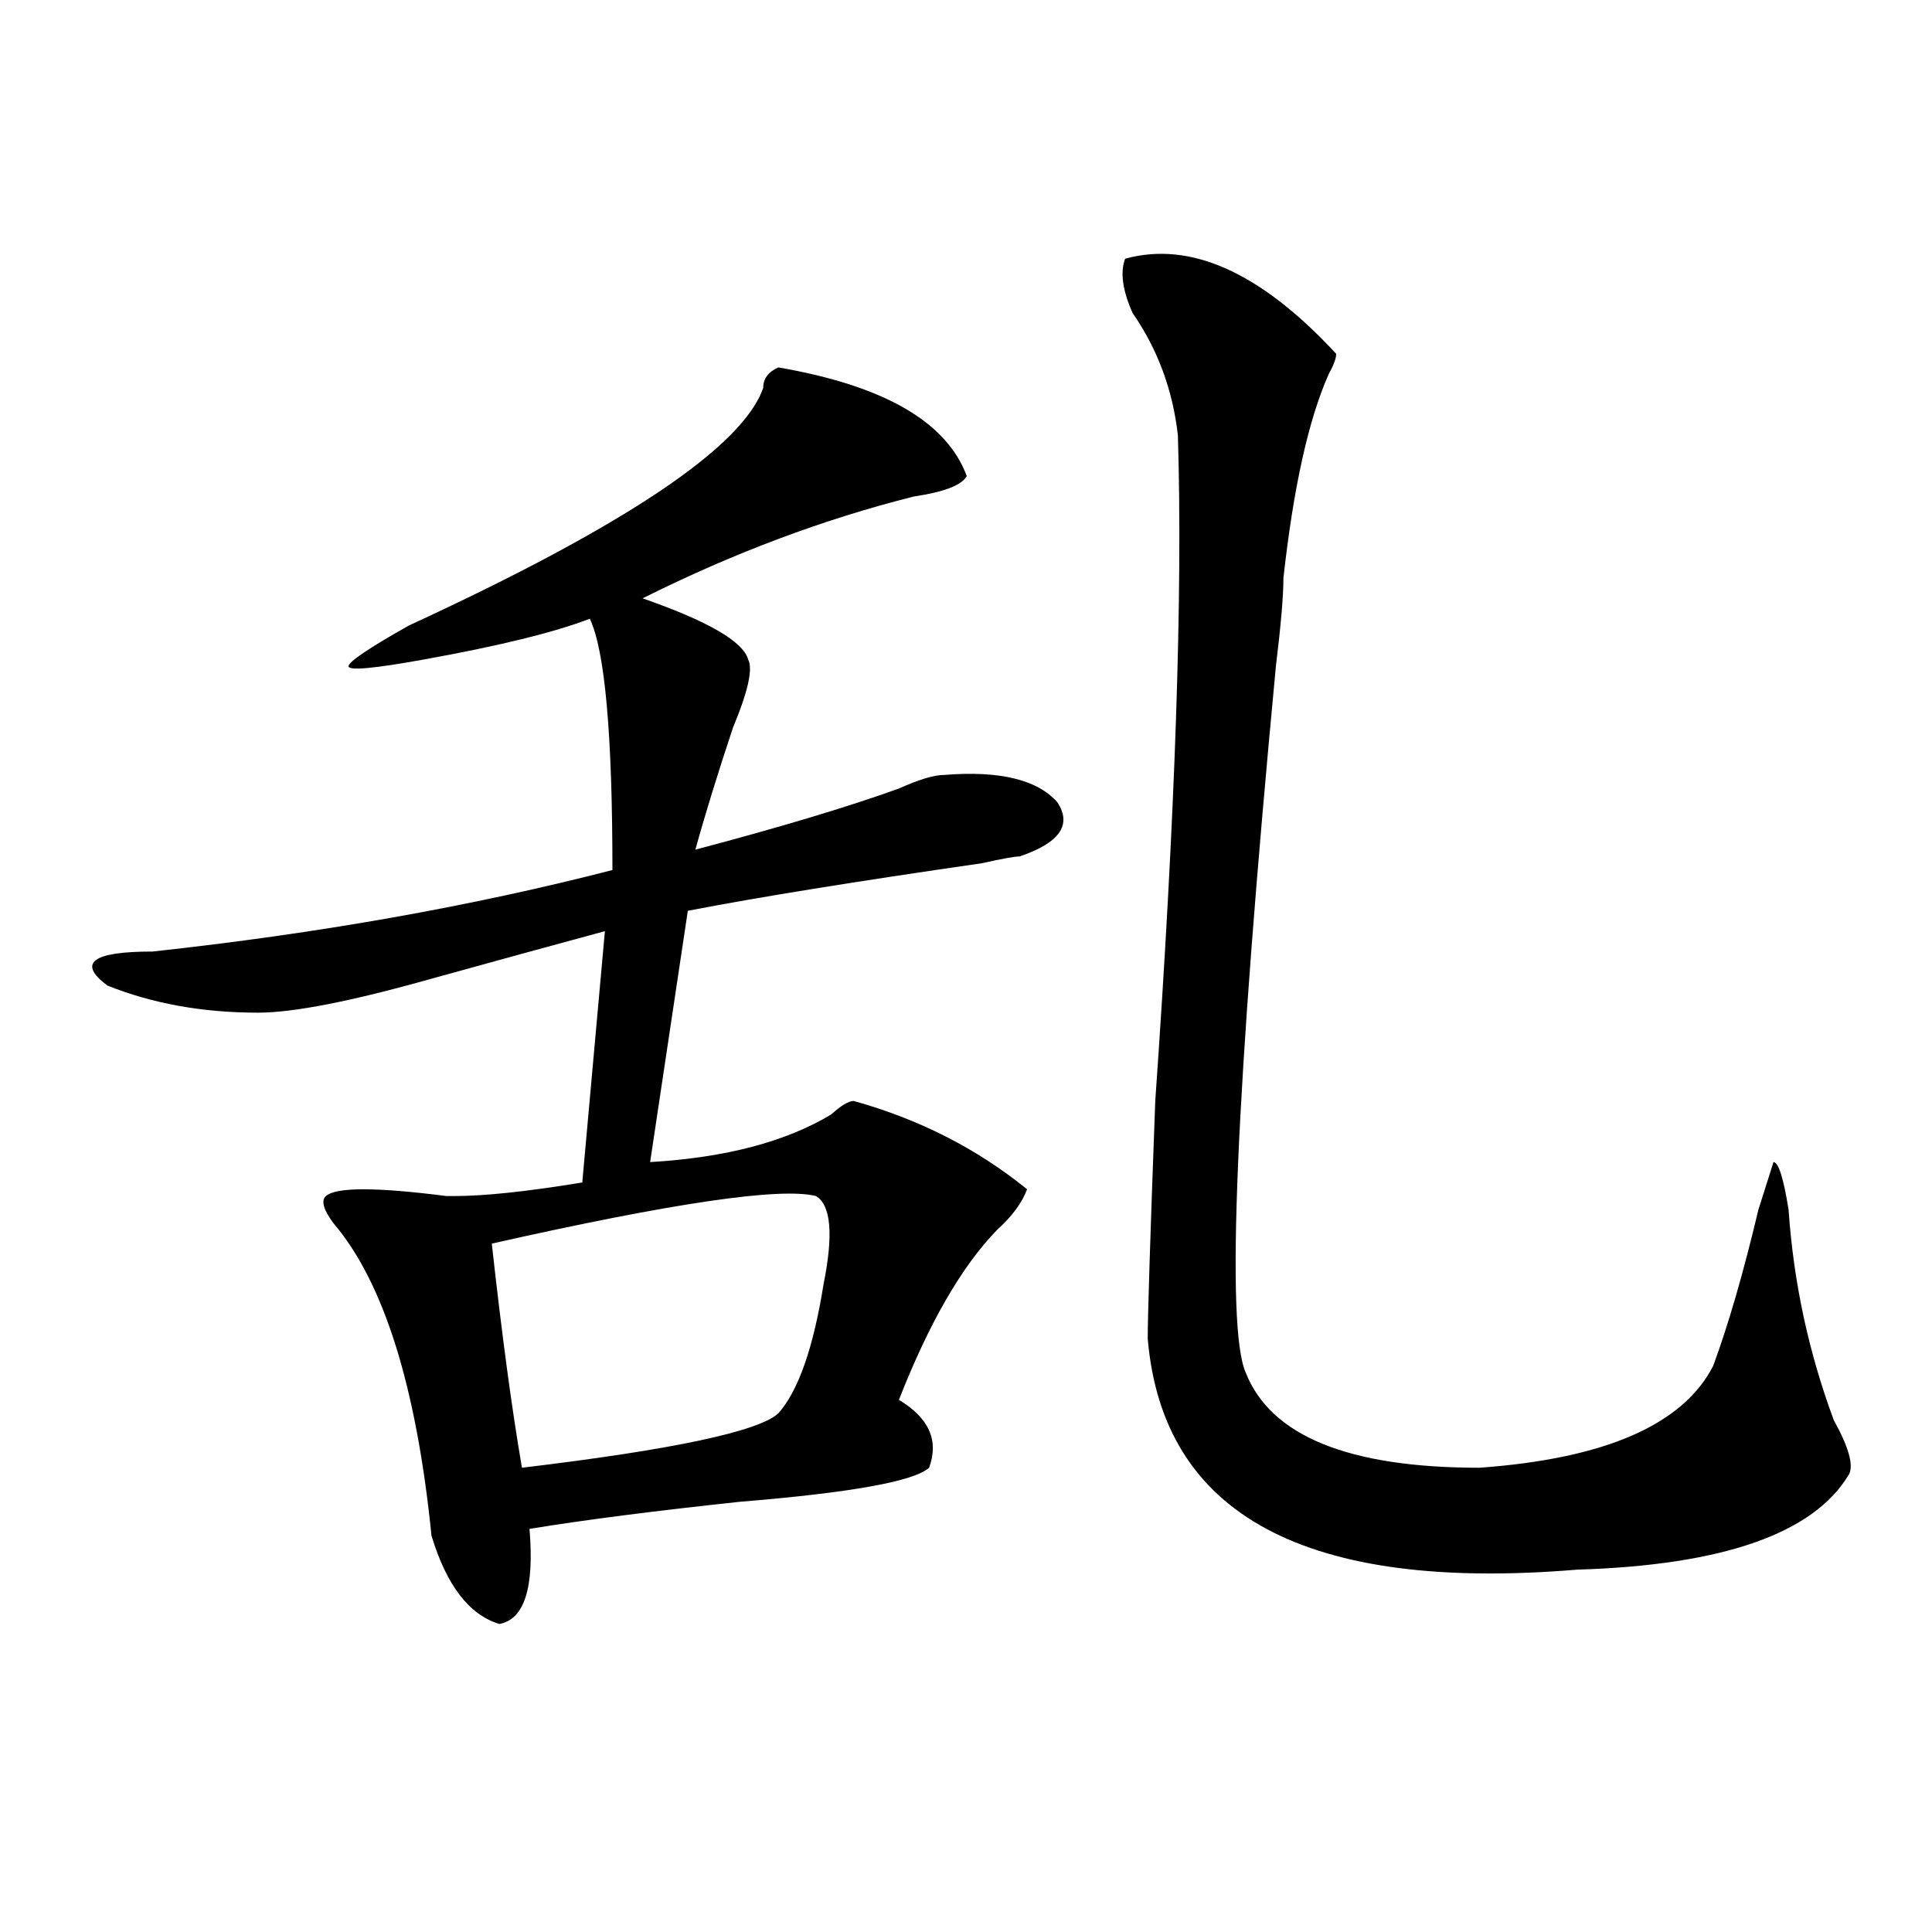 <?xml version="1.0" encoding="utf-8"?>
<!-- Generator: Adobe Illustrator 16.0.0, SVG Export Plug-In . SVG Version: 6.00 Build 0)  -->
<!DOCTYPE svg PUBLIC "-//W3C//DTD SVG 1.1//EN" "http://www.w3.org/Graphics/SVG/1.1/DTD/svg11.dtd">
<svg version="1.1" id="图层_1" xmlns="http://www.w3.org/2000/svg" xmlns:xlink="http://www.w3.org/1999/xlink" x="0px" y="0px"
	 width="1000px" height="1000px" viewBox="0 0 1000 1000" enable-background="new 0 0 1000 1000" xml:space="preserve">
<path d="M402.844,190.172c54.633,9.394,87.132,28.125,97.559,56.25c-2.622,4.724-11.707,8.239-27.316,10.547
	c-46.828,11.755-93.656,29.333-140.484,52.734c33.78,11.755,52.011,22.302,54.633,31.641c2.562,4.724,0,16.425-7.805,35.156
	c-7.805,23.456-14.329,44.55-19.512,63.281c44.206-11.7,79.327-22.247,105.363-31.641c10.366-4.669,18.171-7.031,23.414-7.031
	c28.597-2.308,48.108,2.362,58.535,14.063c7.805,11.755,1.28,21.094-19.512,28.125c-2.622,0-9.146,1.208-19.512,3.516
	c-65.06,9.394-115.79,17.578-152.191,24.609L336.504,601.5c39.023-2.308,70.242-10.547,93.656-24.609
	c5.183-4.669,9.085-7.031,11.707-7.031c33.78,9.394,63.718,24.609,89.754,45.703c-2.622,7.031-7.805,14.063-15.609,21.094
	c-18.231,18.786-35.121,48.065-50.73,87.891c15.609,9.394,20.792,21.094,15.609,35.156c-7.805,7.031-40.364,12.909-97.559,17.578
	c-44.267,4.724-80.669,9.394-109.266,14.063c2.562,30.432-2.622,46.856-15.609,49.219c-15.609-4.725-27.316-19.94-35.121-45.703
	c-7.805-77.344-24.755-131.231-50.73-161.719c-5.243-7.031-6.524-11.7-3.902-14.063c5.183-4.669,25.976-4.669,62.438,0
	c-2.622,0-1.341,0,3.902,0c15.609,0,37.683-2.308,66.34-7.031l11.707-130.078c-26.036,7.031-55.974,15.271-89.754,24.609
	c-41.646,11.755-71.583,17.578-89.754,17.578c-28.657,0-54.633-4.669-78.047-14.063c-15.609-11.7-7.805-17.578,23.414-17.578
	c85.852-9.339,165.179-23.401,238.043-42.188c0-70.313-3.902-113.653-11.707-130.078c-18.231,7.031-46.828,14.063-85.852,21.094
	c-26.036,4.724-39.023,5.878-39.023,3.516c0-2.308,10.366-9.339,31.219-21.094c111.827-51.526,172.983-92.56,183.41-123.047
	C395.039,196.05,397.601,192.534,402.844,190.172z M422.355,619.078c-18.231-4.669-74.145,3.516-167.801,24.609
	c5.183,46.911,10.366,85.583,15.609,116.016c78.047-9.339,122.253-18.731,132.68-28.125c10.366-11.7,18.171-33.948,23.414-66.797
	C431.44,639.019,430.16,623.802,422.355,619.078z M582.352,133.922c33.78-9.339,70.242,7.031,109.266,49.219
	c0,2.362-1.341,5.878-3.902,10.547c-10.427,23.456-18.231,58.612-23.414,105.469c0,9.394-1.341,24.609-3.902,45.703
	c-20.853,220.331-26.036,342.224-15.609,365.625c12.987,32.849,53.292,49.219,120.973,49.219
	c64.999-4.669,105.363-22.247,120.973-52.734c7.805-21.094,15.609-48.011,23.414-80.859l7.805-24.609
	c2.562,0,5.183,8.239,7.805,24.609c2.562,37.519,10.366,73.828,23.414,108.984c7.805,14.063,10.366,23.456,7.805,28.125
	c-18.231,30.487-65.06,46.911-140.484,49.219c-140.484,11.7-214.629-28.125-222.434-119.531c0-11.7,1.28-52.734,3.902-123.047
	c10.366-147.656,14.269-262.464,11.707-344.531c-2.622-23.401-10.427-44.495-23.414-63.281
	C581.011,150.346,579.729,140.953,582.352,133.922z"/>
</svg>

